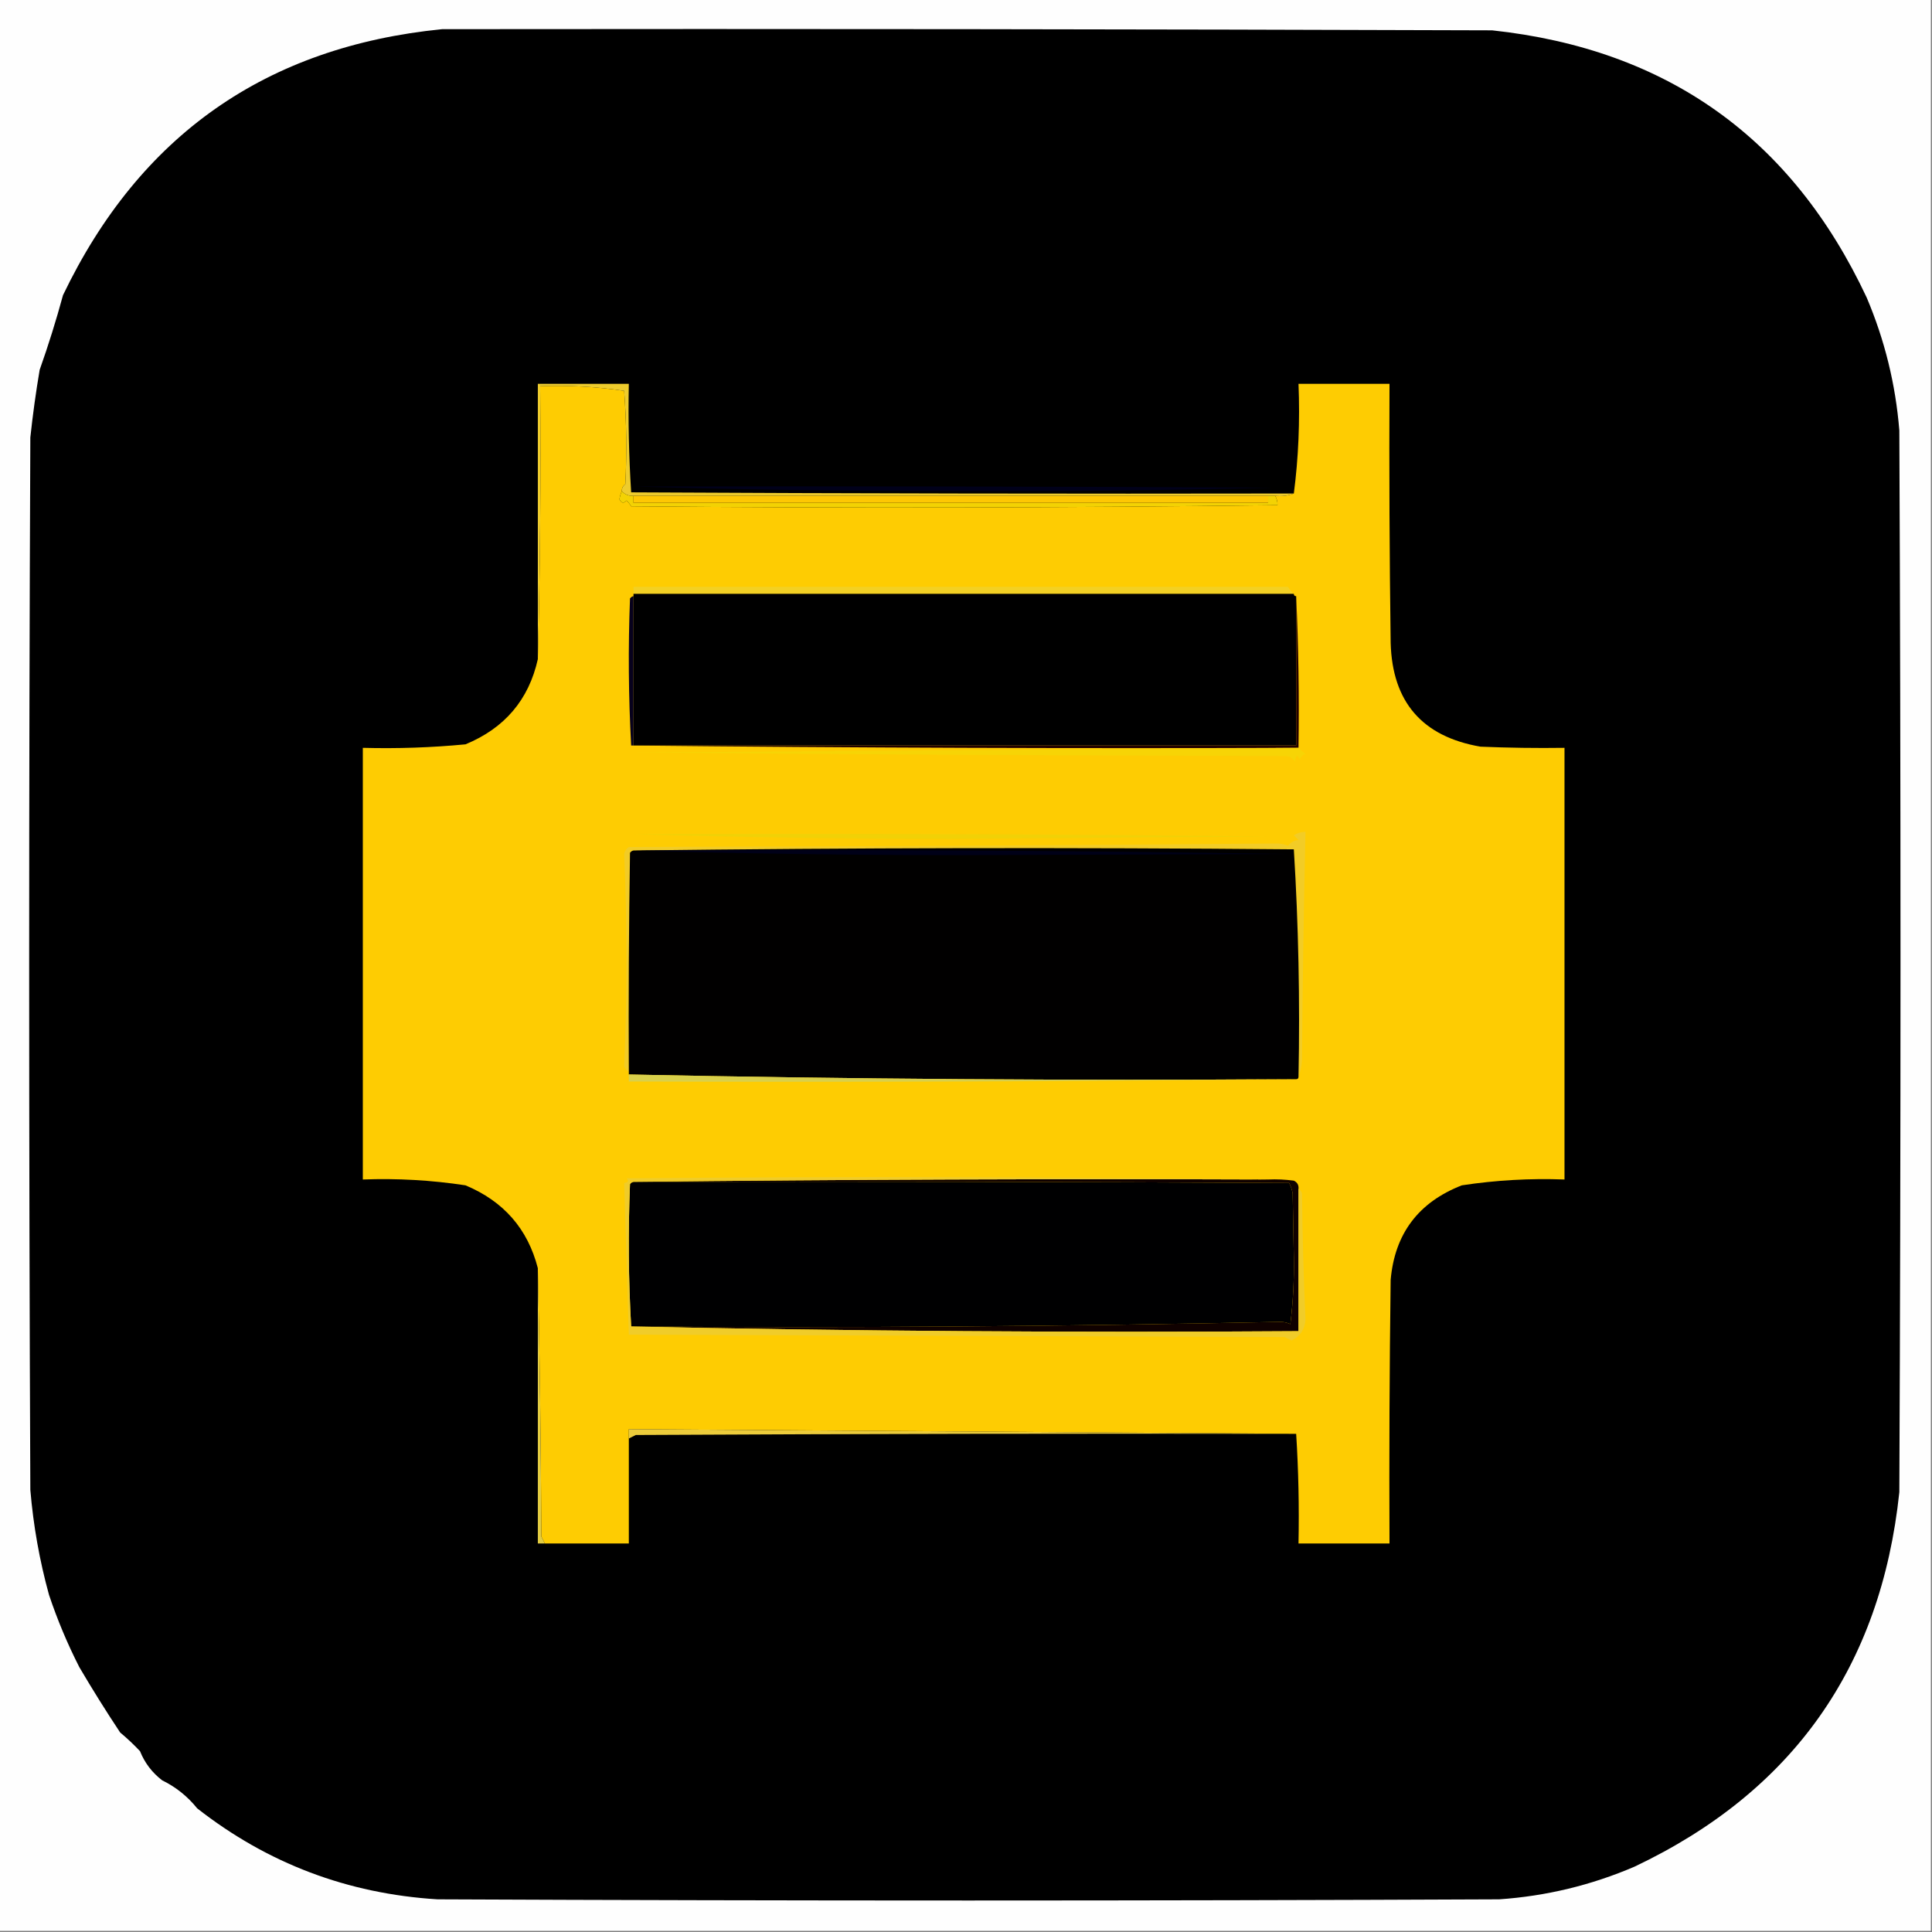 <?xml version="1.0" encoding="UTF-8"?> <svg xmlns="http://www.w3.org/2000/svg" xmlns:xlink="http://www.w3.org/1999/xlink" version="1.1" width="828px" height="828px" style="shape-rendering:geometricPrecision; text-rendering:geometricPrecision; image-rendering:optimizeQuality; fill-rule:evenodd; clip-rule:evenodd"><rect width="100%" height="100%" fill="#808080" stroke="none"/><g><path style="opacity:1" fill="#fefefe" d="M -0.5,-0.5 C 275.5,-0.5 551.5,-0.5 827.5,-0.5C 827.5,275.5 827.5,551.5 827.5,827.5C 551.5,827.5 275.5,827.5 -0.5,827.5C -0.5,551.5 -0.5,275.5 -0.5,-0.5 Z"></path></g><g><path style="opacity:1" fill="#000000" d="M 189.5,12.5 C 339.5,12.333 489.5,12.5 639.5,13C 714.483,21.073 767.983,59.24 800,127.5C 807.743,145.733 812.41,164.733 814,184.5C 814.667,336.167 814.667,487.833 814,639.5C 806.115,714.355 768.281,767.855 700.5,800C 681.989,807.945 662.656,812.612 642.5,814C 490.833,814.667 339.167,814.667 187.5,814C 148.972,811.609 114.639,798.609 84.5,775C 80.365,769.86 75.365,765.86 69.5,763C 65.182,759.685 62.015,755.519 60,750.5C 57.318,747.65 54.484,744.984 51.5,742.5C 45.416,733.335 39.583,724.002 34,714.5C 28.918,704.542 24.585,694.209 21,683.5C 16.945,668.793 14.278,653.793 13,638.5C 12.333,488.167 12.333,337.833 13,187.5C 14.034,177.793 15.367,168.127 17,158.5C 20.736,147.959 24.069,137.292 27,126.5C 59.887,57.988 114.054,19.988 189.5,12.5 Z"></path></g><g><path style="opacity:1" fill="#fecc02" d="M 555.5,614.5 C 460.306,613.826 364.973,613.16 269.5,612.5C 269.5,613.833 269.5,615.167 269.5,616.5C 269.5,631.5 269.5,646.5 269.5,661.5C 257.5,661.5 245.5,661.5 233.5,661.5C 233.013,660.527 232.513,659.527 232,658.5C 231.833,619.998 231.333,581.664 230.5,543.5C 226.183,526.666 215.849,514.833 199.5,508C 184.924,505.782 170.258,504.949 155.5,505.5C 155.5,443.833 155.5,382.167 155.5,320.5C 170.211,320.894 184.878,320.394 199.5,319C 216.284,312.068 226.618,299.901 230.5,282.5C 231.499,243.67 231.832,204.67 231.5,165.5C 243.602,165.055 255.602,165.722 267.5,167.5C 268.499,180.819 268.666,194.152 268,207.5C 266.961,208.244 266.461,209.244 266.5,210.5C 265.952,211.688 265.619,212.855 265.5,214C 266.325,215.688 267.325,215.855 268.5,214.5C 269.287,215.242 269.953,216.075 270.5,217C 362.855,217.823 455.188,217.657 547.5,216.5C 547.567,215.041 547.234,213.708 546.5,212.5C 549.385,212.806 552.052,212.473 554.5,211.5C 556.484,196.202 557.151,180.536 556.5,164.5C 569.5,164.5 582.5,164.5 595.5,164.5C 595.333,201.502 595.5,238.502 596,275.5C 596.688,300.854 609.522,315.688 634.5,320C 646.495,320.5 658.495,320.667 670.5,320.5C 670.5,382.167 670.5,443.833 670.5,505.5C 655.742,504.949 641.076,505.782 626.5,508C 607.897,515.255 597.73,528.755 596,548.5C 595.5,586.165 595.333,623.832 595.5,661.5C 582.5,661.5 569.5,661.5 556.5,661.5C 556.817,645.756 556.484,630.089 555.5,614.5 Z"></path></g><g><path style="opacity:1" fill="#00001a" d="M 271.5,208.5 C 362.834,208.333 454.167,208.5 545.5,209C 499.808,210.165 453.975,210.665 408,210.5C 362.162,210.5 316.662,209.833 271.5,208.5 Z"></path></g><g><path style="opacity:1" fill="#eecc2d" d="M 554.5,211.5 C 552.052,212.473 549.385,212.806 546.5,212.5C 545.5,212.5 544.5,212.5 543.5,212.5C 452.833,212.5 362.167,212.5 271.5,212.5C 269.486,212.608 267.82,211.942 266.5,210.5C 266.461,209.244 266.961,208.244 268,207.5C 268.666,194.152 268.499,180.819 267.5,167.5C 255.602,165.722 243.602,165.055 231.5,165.5C 231.832,204.67 231.499,243.67 230.5,282.5C 230.5,243.167 230.5,203.833 230.5,164.5C 243.5,164.5 256.5,164.5 269.5,164.5C 269.176,180.078 269.509,195.578 270.5,211C 365.166,211.5 459.833,211.667 554.5,211.5 Z"></path></g><g><path style="opacity:1" fill="#f3d203" d="M 266.5,210.5 C 267.82,211.942 269.486,212.608 271.5,212.5C 271.5,213.5 271.5,214.5 271.5,215.5C 362.167,215.5 452.833,215.5 543.5,215.5C 543.5,214.5 543.5,213.5 543.5,212.5C 544.5,212.5 545.5,212.5 546.5,212.5C 547.234,213.708 547.567,215.041 547.5,216.5C 455.188,217.657 362.855,217.823 270.5,217C 269.953,216.075 269.287,215.242 268.5,214.5C 267.325,215.855 266.325,215.688 265.5,214C 265.619,212.855 265.952,211.688 266.5,210.5 Z"></path></g><g><path style="opacity:1" fill="#fec703" d="M 271.5,212.5 C 362.167,212.5 452.833,212.5 543.5,212.5C 543.5,213.5 543.5,214.5 543.5,215.5C 452.833,215.5 362.167,215.5 271.5,215.5C 271.5,214.5 271.5,213.5 271.5,212.5 Z"></path></g><g><path style="opacity:1" fill="#f3d024" d="M 554.5,254.5 C 460.167,254.5 365.833,254.5 271.5,254.5C 271.5,253.5 271.5,252.5 271.5,251.5C 365.123,251.509 458.623,251.509 552,251.5C 552.698,252.691 553.531,253.691 554.5,254.5 Z"></path></g><g><path style="opacity:1" fill="#000000" d="M 271.5,254.5 C 365.833,254.5 460.167,254.5 554.5,254.5C 554.5,255.167 554.833,255.5 555.5,255.5C 555.5,276.833 555.5,298.167 555.5,319.5C 460.833,319.5 366.167,319.5 271.5,319.5C 271.5,298.167 271.5,276.833 271.5,255.5C 271.5,255.167 271.5,254.833 271.5,254.5 Z"></path></g><g><path style="opacity:1" fill="#07011c" d="M 271.5,255.5 C 271.5,276.833 271.5,298.167 271.5,319.5C 271.167,319.5 270.833,319.5 270.5,319.5C 269.346,298.573 269.179,277.573 270,256.5C 270.383,255.944 270.883,255.611 271.5,255.5 Z"></path></g><g><path style="opacity:1" fill="#220000" d="M 555.5,255.5 C 556.497,276.994 556.831,298.66 556.5,320.5C 460.999,320.833 365.665,320.499 270.5,319.5C 270.833,319.5 271.167,319.5 271.5,319.5C 366.167,319.5 460.833,319.5 555.5,319.5C 555.5,298.167 555.5,276.833 555.5,255.5 Z"></path></g><g><path style="opacity:1" fill="#f7d405" d="M 556.5,320.5 C 557.309,321.469 558.309,322.302 559.5,323C 558.333,323.5 557.5,324.333 557,325.5C 556.026,323.122 555.359,323.456 555,326.5C 554.228,325.151 553.061,324.318 551.5,324C 458.165,323.833 364.832,323.333 271.5,322.5C 366.666,321.833 461.666,321.167 556.5,320.5 Z"></path></g><g><path style="opacity:1" fill="#f1d106" d="M 271.5,357.5 C 362.169,357.167 452.836,357.5 543.5,358.5C 498.167,358.833 452.833,359.167 407.5,359.5C 361.828,359.5 316.495,358.833 271.5,357.5 Z"></path></g><g><path style="opacity:1" fill="#f2cc26" d="M 556.5,461.5 C 557.155,428.777 556.489,396.277 554.5,364C 459.999,363.168 365.666,363.334 271.5,364.5C 270.883,364.611 270.383,364.944 270,365.5C 269.5,396.832 269.333,428.165 269.5,459.5C 268.733,458.828 268.066,457.995 267.5,457C 268.827,426.709 268.827,396.375 267.5,366C 267.759,364.739 268.426,363.739 269.5,363C 362.178,362.824 454.845,362.324 547.5,361.5C 549.1,361.551 550.6,361.884 552,362.5C 553.098,361.033 554.598,360.199 556.5,360C 555.833,359.333 555.167,358.667 554.5,358C 556.025,356.991 557.692,356.491 559.5,356.5C 558.754,388.742 558.254,421.409 558,454.5C 557.814,457.036 557.314,459.369 556.5,461.5 Z"></path></g><g><path style="opacity:1" fill="#010000" d="M 556.5,461.5 C 556.5,462.167 556.167,462.5 555.5,462.5C 459.955,463.16 364.622,462.494 269.5,460.5C 269.5,460.167 269.5,459.833 269.5,459.5C 269.333,428.165 269.5,396.832 270,365.5C 270.383,364.944 270.883,364.611 271.5,364.5C 365.666,363.334 459.999,363.168 554.5,364C 556.489,396.277 557.155,428.777 556.5,461.5 Z"></path></g><g><path style="opacity:1" fill="#000018" d="M 271.5,364.5 C 365.308,364.003 458.974,364.503 552.5,366C 505.667,366.167 458.833,366.333 412,366.5C 364.829,366.5 317.995,365.833 271.5,364.5 Z"></path></g><g><path style="opacity:1" fill="#d9d04b" d="M 269.5,460.5 C 364.622,462.494 459.955,463.16 555.5,462.5C 460.335,463.499 365.001,463.833 269.5,463.5C 269.5,462.5 269.5,461.5 269.5,460.5 Z"></path></g><g><path style="opacity:1" fill="#000001" d="M 271.5,506.5 C 365.167,506.333 458.834,506.5 552.5,507C 553.227,508.399 553.727,509.899 554,511.5C 554.167,520.667 554.333,529.833 554.5,539C 554.656,548.656 554.156,558.156 553,567.5C 551.769,566.892 550.436,566.559 549,566.5C 456.219,568.483 363.386,569.149 270.5,568.5C 269.337,548.337 269.171,528.004 270,507.5C 270.383,506.944 270.883,506.611 271.5,506.5 Z"></path></g><g><path style="opacity:1" fill="#e3cc41" d="M 230.5,543.5 C 231.333,581.664 231.833,619.998 232,658.5C 232.513,659.527 233.013,660.527 233.5,661.5C 232.5,661.5 231.5,661.5 230.5,661.5C 230.5,622.167 230.5,582.833 230.5,543.5 Z"></path></g><g><path style="opacity:1" fill="#100100" d="M 271.5,506.5 C 361.998,505.501 452.665,505.167 543.5,505.5C 547.182,505.335 550.848,505.501 554.5,506C 555.973,506.71 556.64,507.876 556.5,509.5C 556.5,529.833 556.5,550.167 556.5,570.5C 460.827,571.164 365.494,570.498 270.5,568.5C 363.386,569.149 456.219,568.483 549,566.5C 550.436,566.559 551.769,566.892 553,567.5C 554.156,558.156 554.656,548.656 554.5,539C 554.333,529.833 554.167,520.667 554,511.5C 553.727,509.899 553.227,508.399 552.5,507C 458.834,506.5 365.167,506.333 271.5,506.5 Z"></path></g><g><path style="opacity:1" fill="#f0cc29" d="M 543.5,505.5 C 452.665,505.167 361.998,505.501 271.5,506.5C 270.883,506.611 270.383,506.944 270,507.5C 269.171,528.004 269.337,548.337 270.5,568.5C 365.494,570.498 460.827,571.164 556.5,570.5C 556.5,550.167 556.5,529.833 556.5,509.5C 557.222,509.918 557.722,510.584 558,511.5C 558.193,529.525 558.693,547.525 559.5,565.5C 559.24,569.693 557.24,572.693 553.5,574.5C 552.5,574 551.5,573.5 550.5,573C 456.833,572.667 363.167,572.333 269.5,572C 268.833,550.333 268.167,528.667 267.5,507C 269.301,506.683 269.634,506.016 268.5,505C 360.334,504.168 452.001,504.334 543.5,505.5 Z"></path></g><g><path style="opacity:1" fill="#eccc3c" d="M 555.5,614.5 C 461.166,614.333 366.833,614.5 272.5,615C 271.473,615.513 270.473,616.013 269.5,616.5C 269.5,615.167 269.5,613.833 269.5,612.5C 364.973,613.16 460.306,613.826 555.5,614.5 Z"></path></g></svg> 